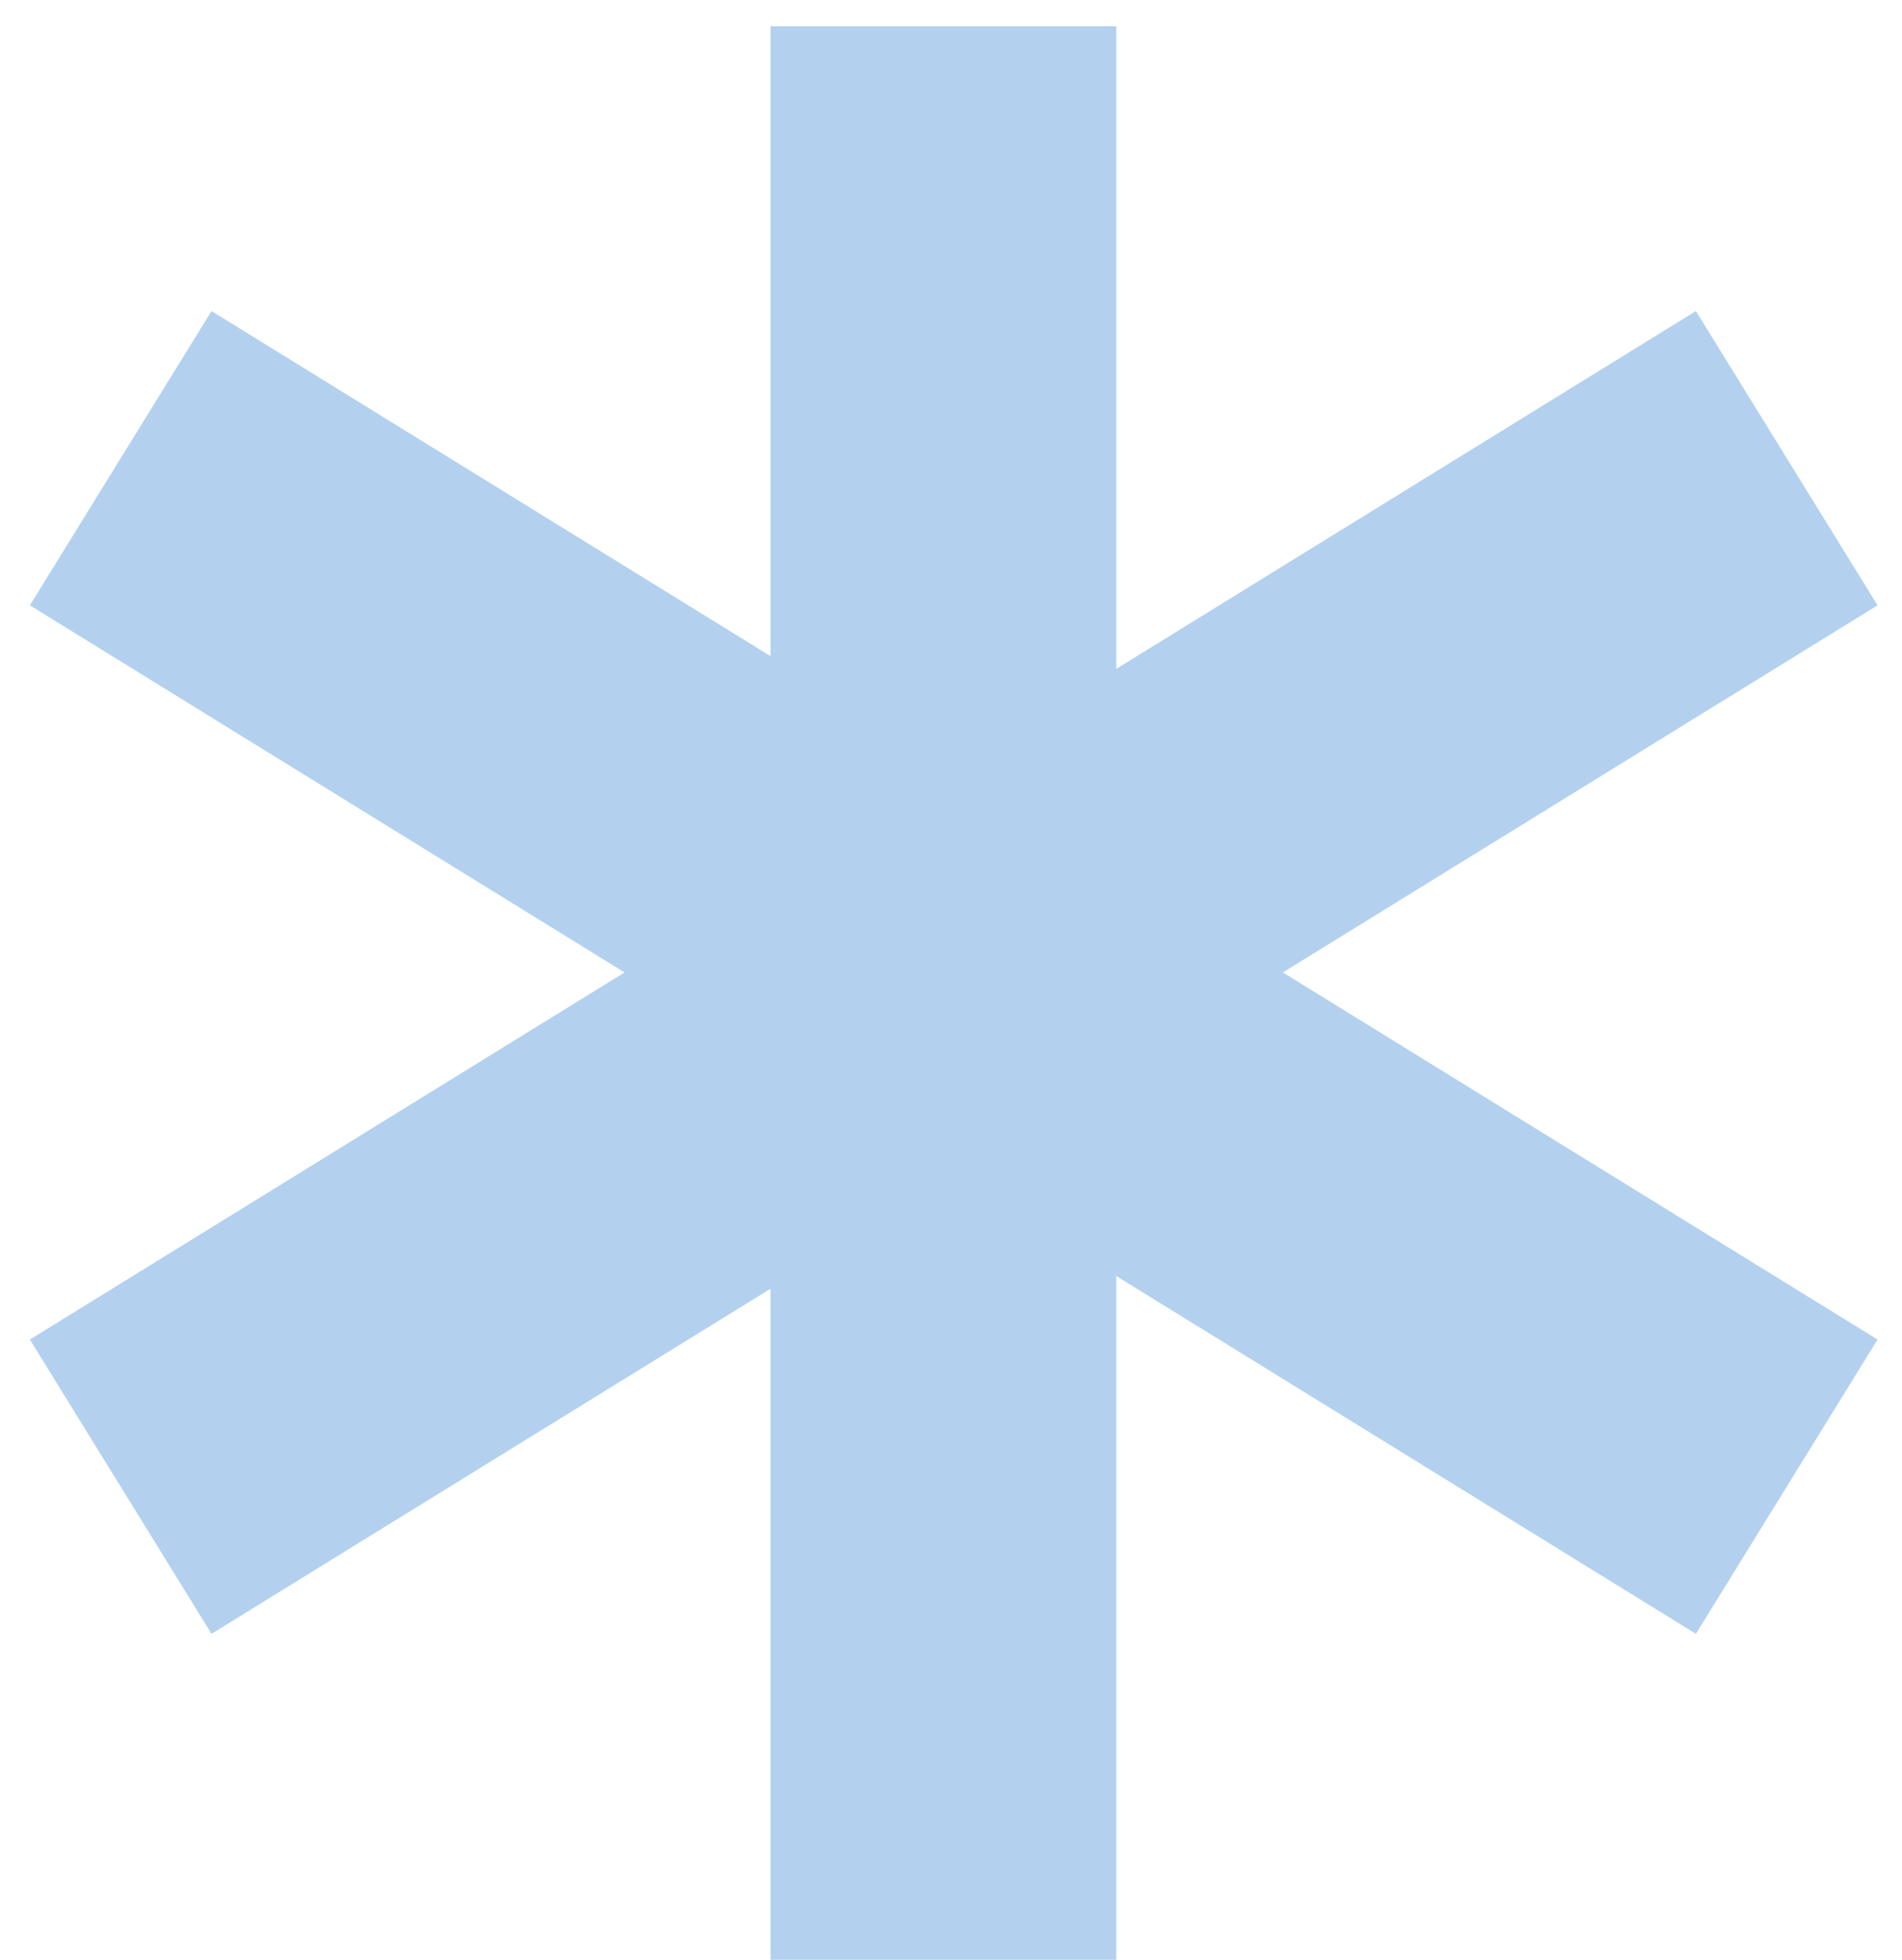 <?xml version="1.0" encoding="UTF-8"?> <svg xmlns="http://www.w3.org/2000/svg" width="33" height="34" viewBox="0 0 33 34" fill="none"><path d="M16.368 0.455V34M2.094 7.949L31 25.792M2.094 25.792L31 7.949" stroke="#B3D1EF" stroke-width="6"></path></svg> 